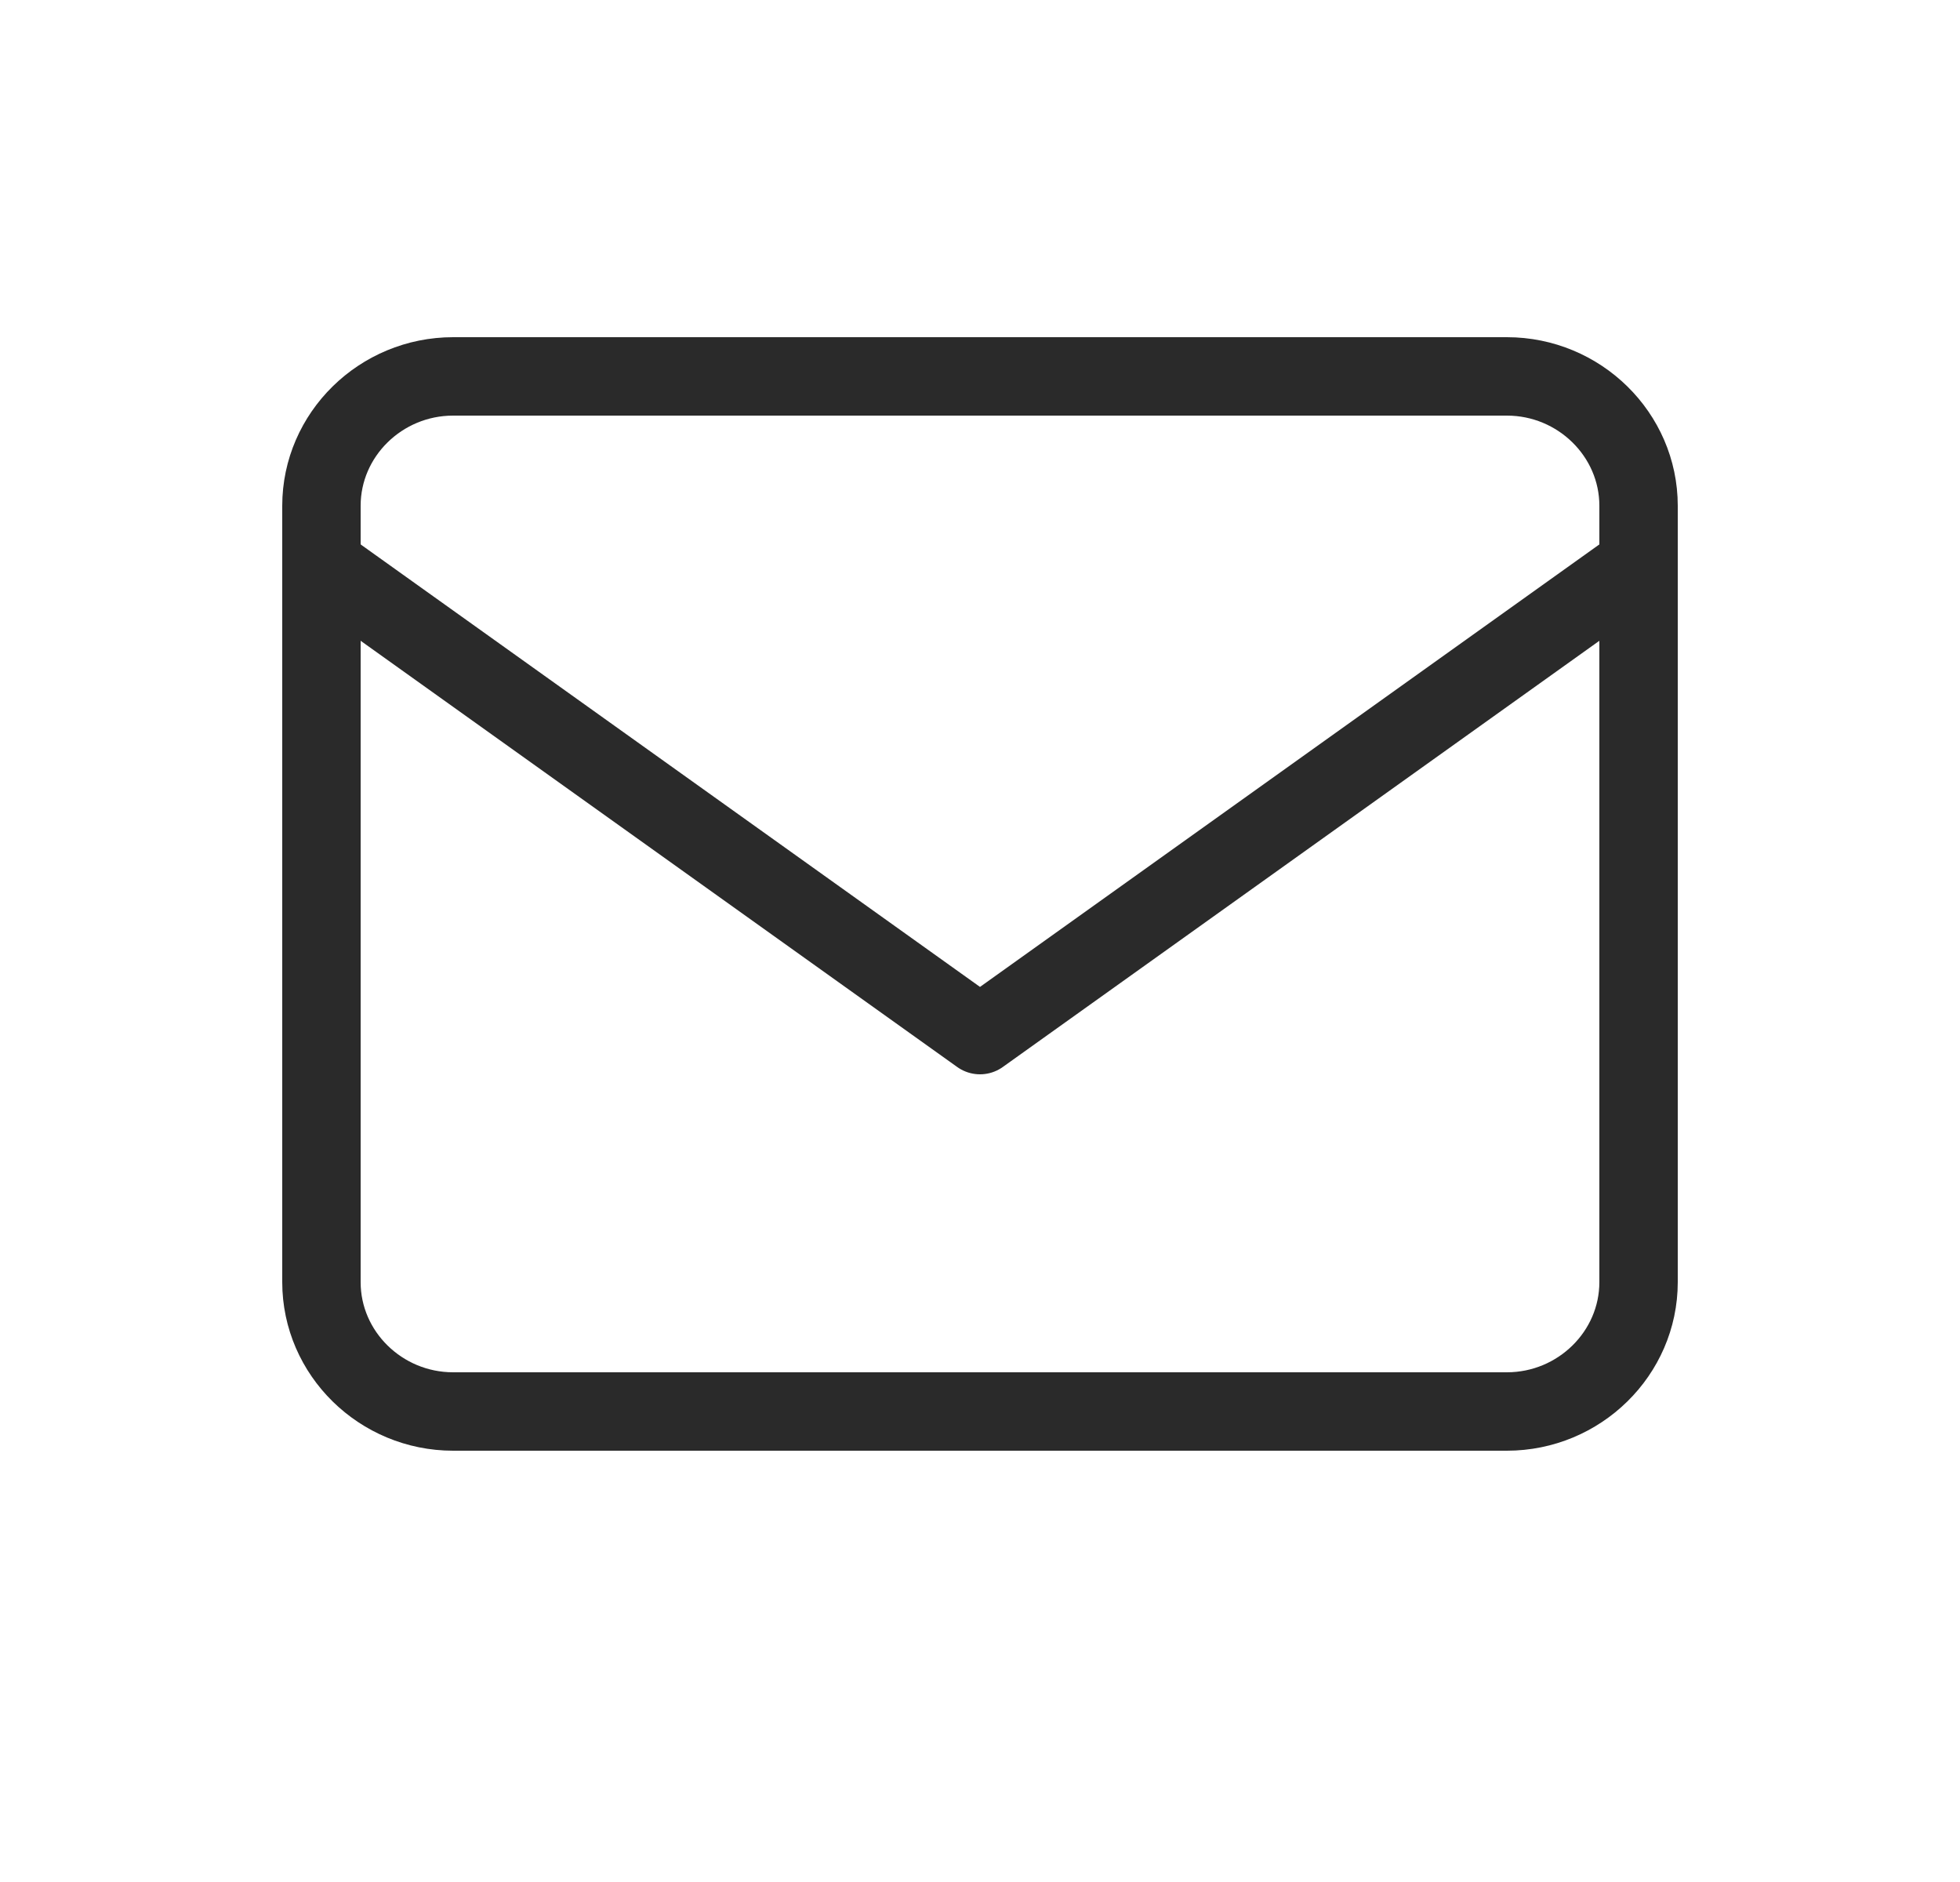 <svg width="25" height="24" viewBox="0 0 25 24" fill="none" xmlns="http://www.w3.org/2000/svg">
<g id="Brownie Icons / Mail">
<path id="Vector" d="M5.78 4.8H19.22C20.144 4.8 20.9 5.542 20.9 6.45V16.35C20.9 17.258 20.144 18 19.22 18H5.78C4.856 18 4.1 17.258 4.1 16.35V6.45C4.1 5.542 4.856 4.8 5.78 4.8Z" stroke="#2A2A2A" stroke-linecap="round" stroke-linejoin="round"/>
<path id="Vector_2" d="M20.9 7.2L12.5 13.2L4.1 7.2" stroke="#2A2A2A" stroke-linecap="round" stroke-linejoin="round"/>
</g>
</svg>
